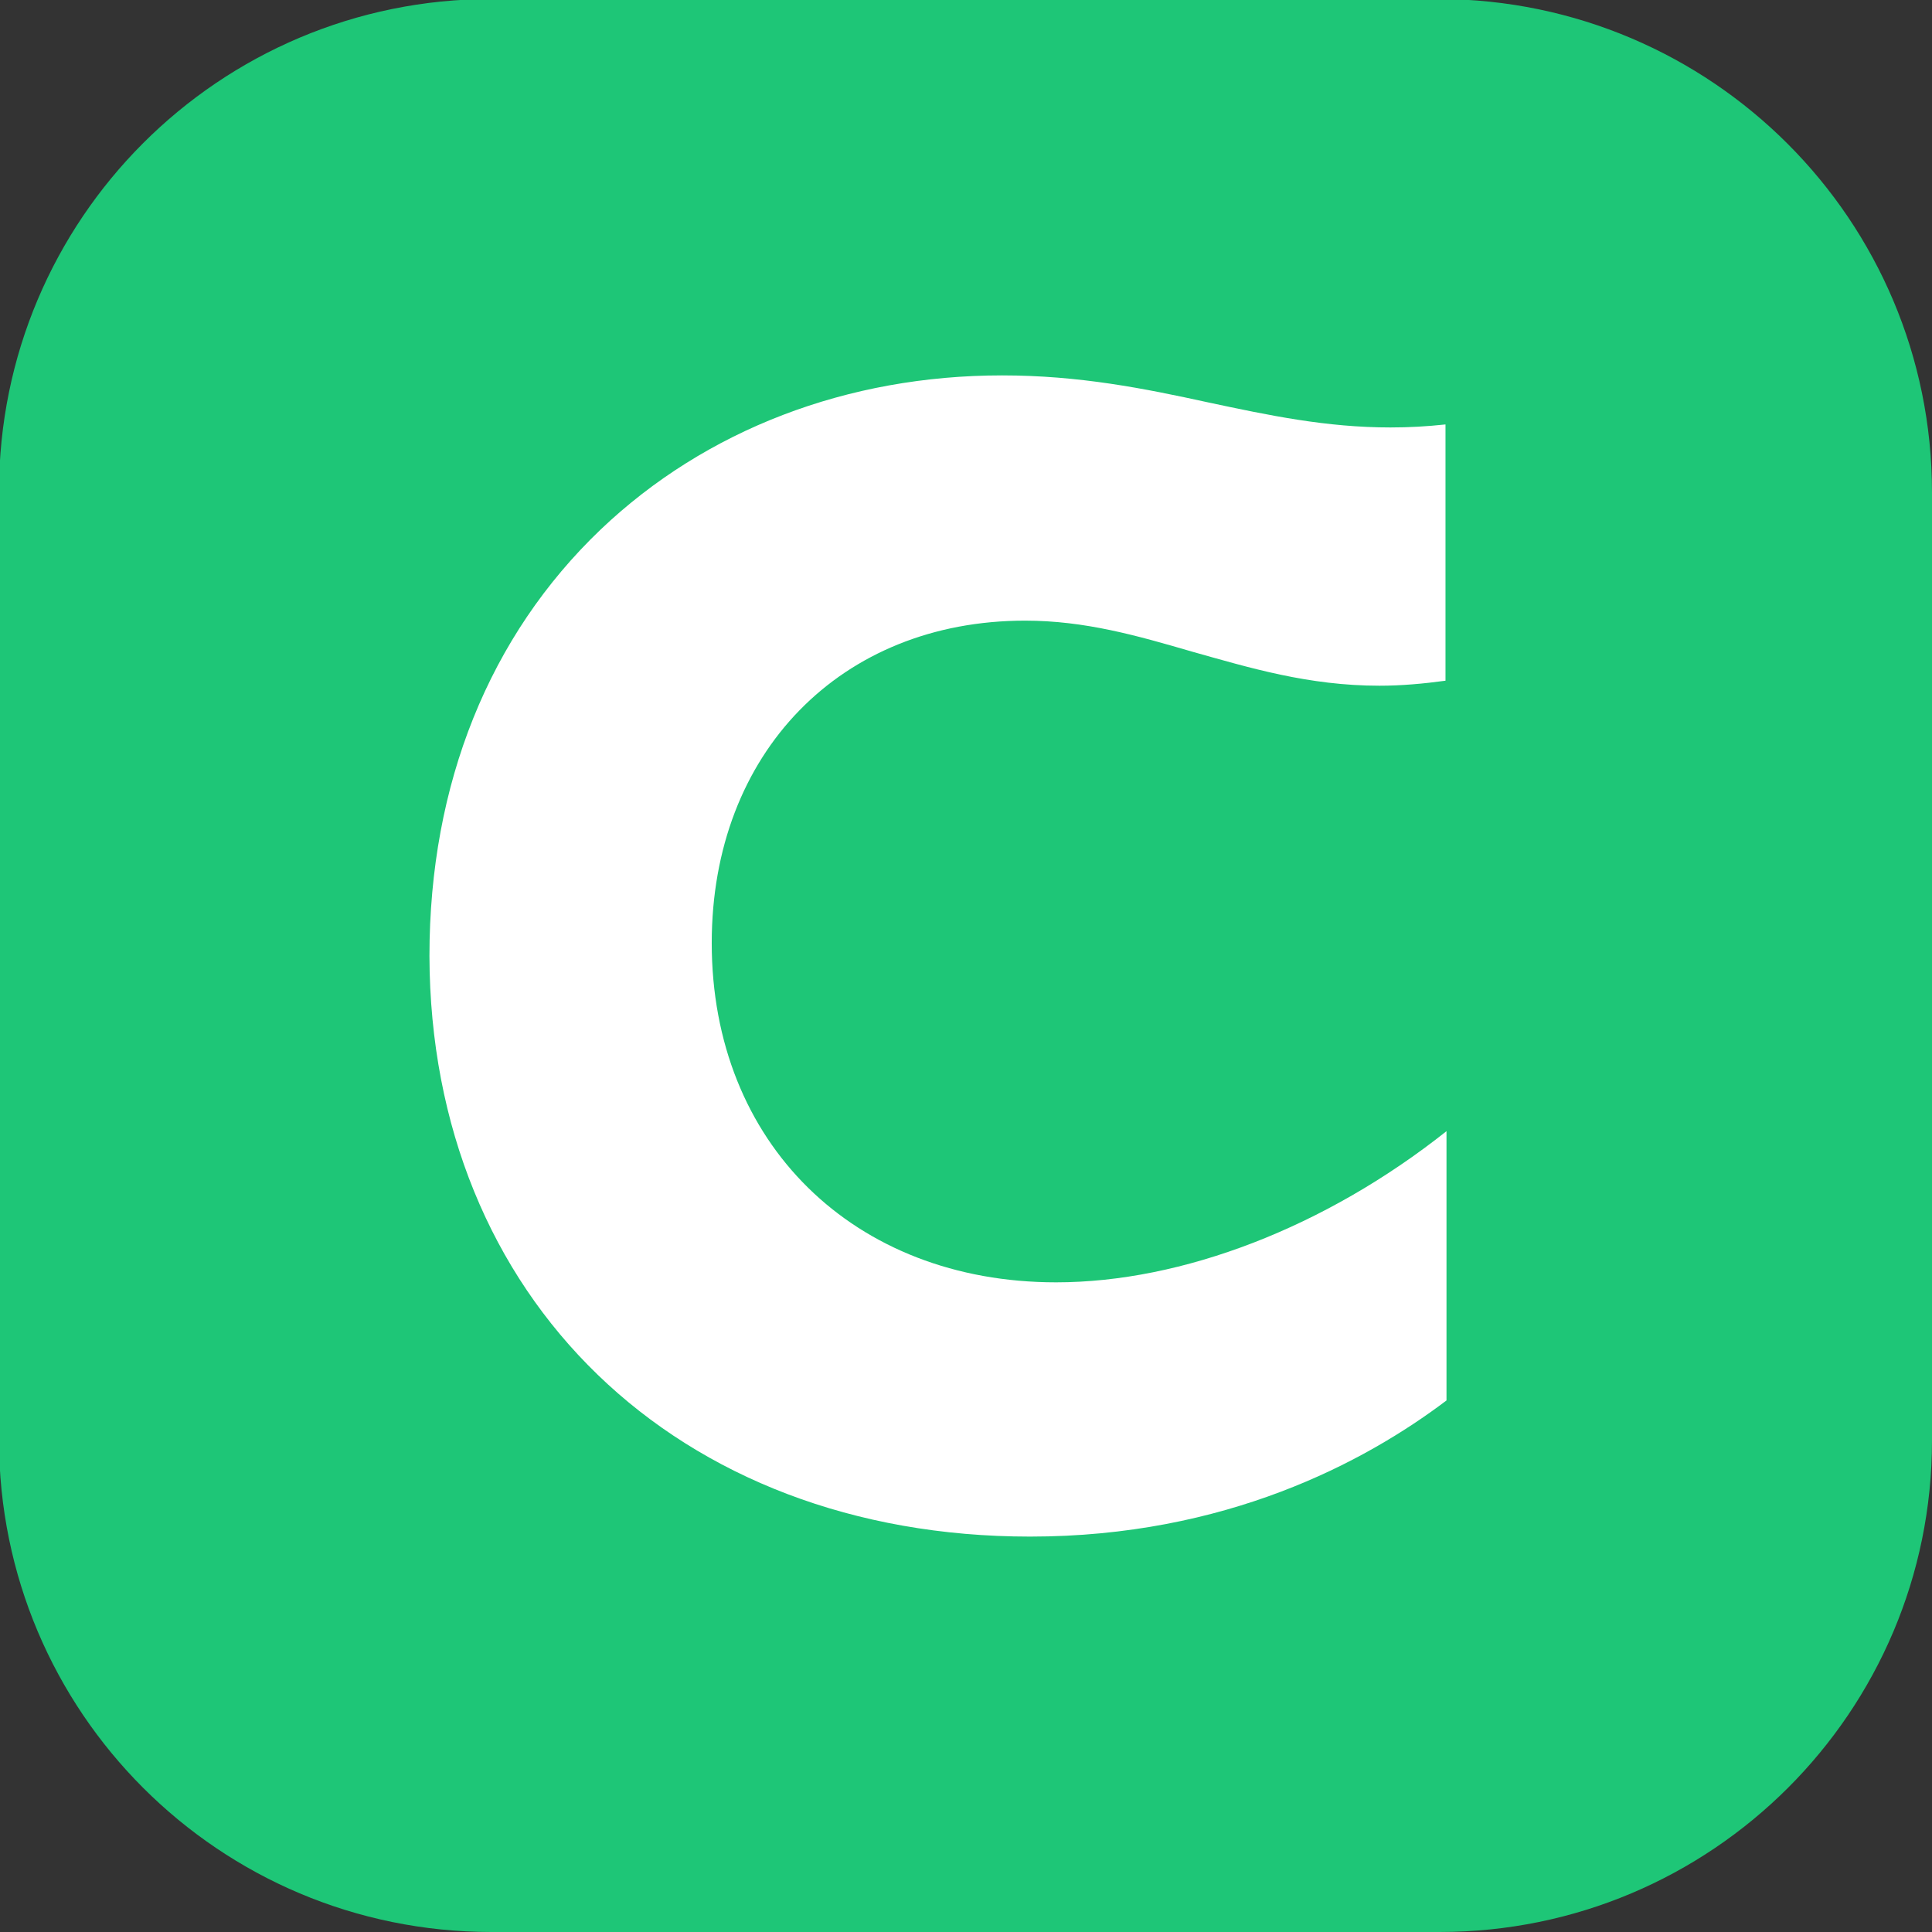 <svg version="1.1" id="Layer_1" xmlns="http://www.w3.org/2000/svg" xmlns:xlink="http://www.w3.org/1999/xlink" x="0px" y="0px" viewBox="-203 444 193 193" style="enable-background:new -203 444 193 193;" xml:space="preserve">
 <rect x="-203" y="444" width="193" height="193" fill="#333333" stroke="none"/>
 <style type="text/css">
  .st0{fill:#1EC677;}
	.st1{fill:#FFFFFF;}
 </style>
 <g>
  <path class="st0" d="M-59.2,637h-94.7c-27.2,0-49.2-22-49.2-49.2v-94.7c0-27.2,22-49.2,49.2-49.2h94.7C-32,444-10,466-10,493.2
		v94.7C-10,615-32,637-59.2,637z">
  </path>
  <path class="st1" d="M-100.1,597.5c19.5,0,33.4-7.4,41.6-13.6v-26.9c-12.1,9.6-26.4,15.1-39,15.1c-20.2,0-34.4-13.9-34.4-33.9
		c0-19,12.9-32.2,31.3-32.2c6,0,11.2,1.5,16.7,3.1c5.7,1.6,11.6,3.4,18.7,3.4c2.2,0,4.4-0.2,6.6-0.5v-25.6c-1.9,0.2-3.6,0.3-5.5,0.3
		c-6.4,0-12.1-1.2-18.2-2.5c-6.4-1.4-12.9-2.7-20.6-2.7c-15.4,0-29.6,5.4-40.1,15.4c-11.1,10.6-17.1,25.4-17.1,42.6
		C-160,573.7-135.4,597.5-100.1,597.5z">
  </path>
 </g>
</svg>